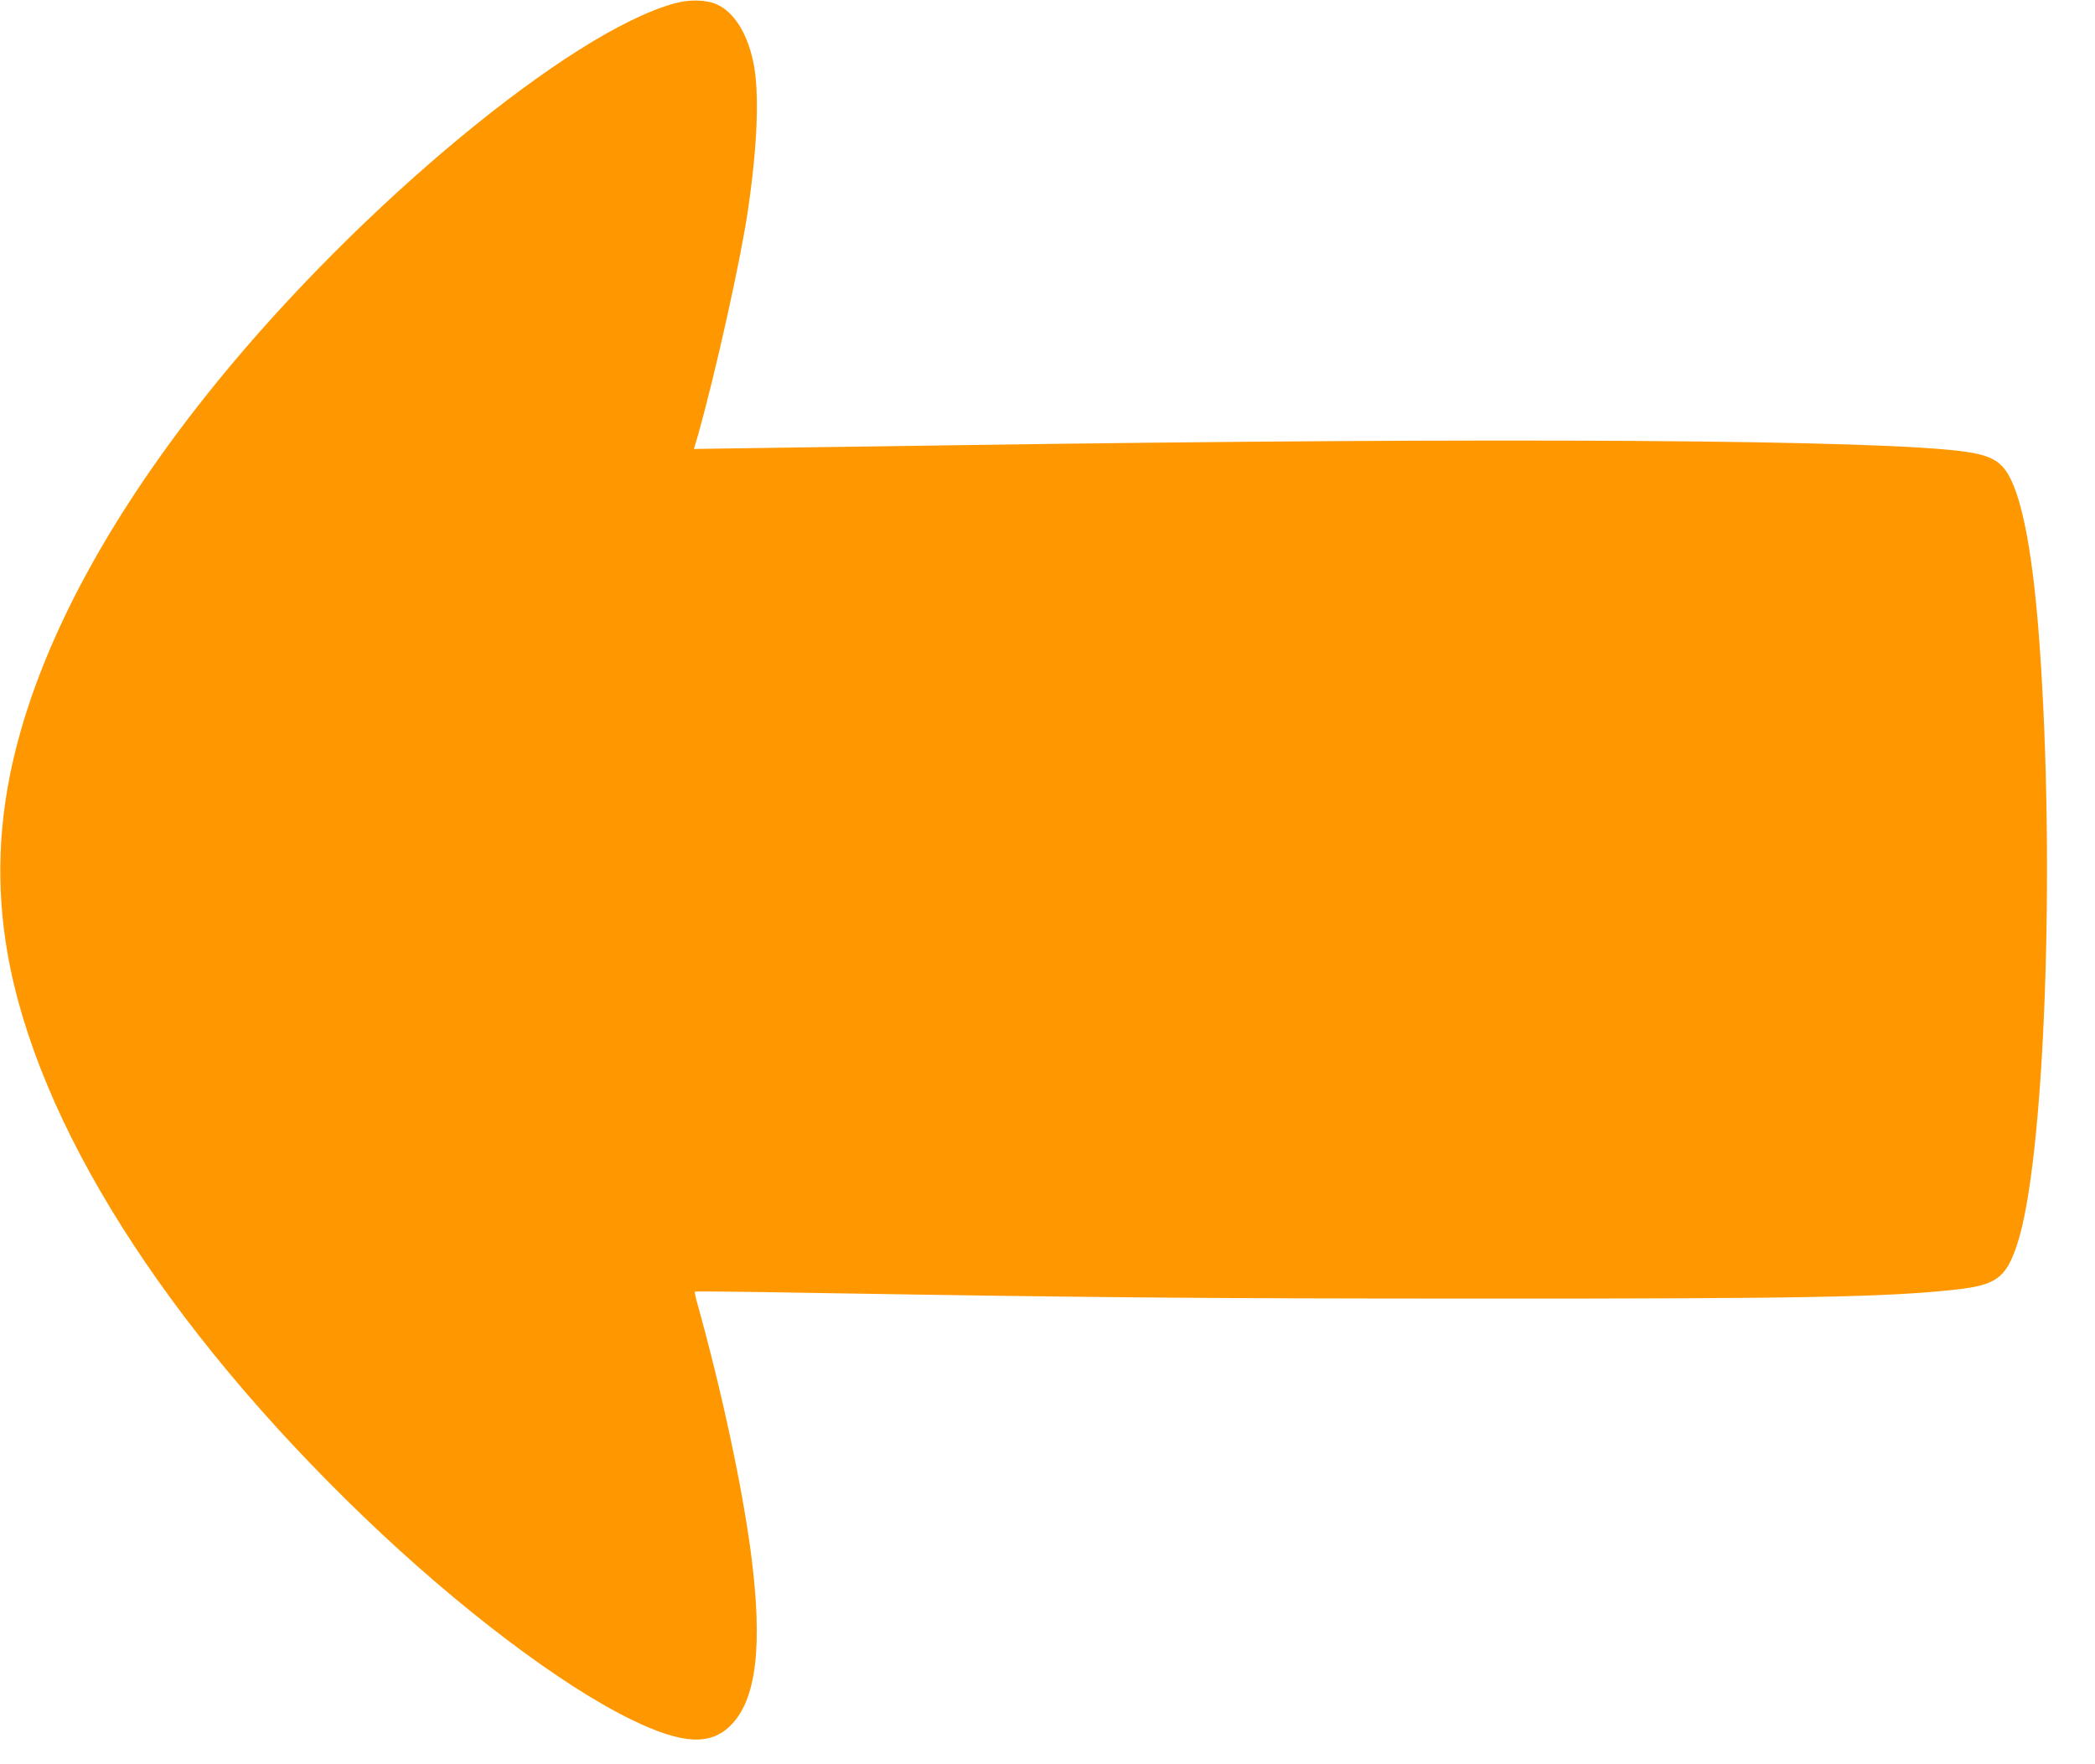 <?xml version="1.0" standalone="no"?>
<!DOCTYPE svg PUBLIC "-//W3C//DTD SVG 20010904//EN"
 "http://www.w3.org/TR/2001/REC-SVG-20010904/DTD/svg10.dtd">
<svg version="1.0" xmlns="http://www.w3.org/2000/svg"
 width="1280pt" height="1078pt" viewBox="0 0 1280 1078"
 preserveAspectRatio="xMidYMid meet">
<g transform="translate(0,1078) scale(0.1,-0.1)"
fill="#ff9800" stroke="none">
<path d="M4120 10759 c-636 -175 -1914 -1232 -2791 -2309 -644 -791 -1065
-1563 -1238 -2270 -101 -413 -116 -814 -46 -1219 180 -1042 961 -2279 2177
-3448 579 -557 1211 -1035 1643 -1243 304 -147 475 -156 599 -32 157 155 197
484 126 1038 -52 406 -179 1001 -329 1539 -11 38 -18 72 -15 74 2 2 315 -1
696 -8 1758 -29 2433 -35 4103 -35 1958 -1 2493 9 2905 55 245 27 306 71 373
272 170 505 237 2314 137 3687 -38 520 -101 862 -186 1014 -49 88 -112 123
-259 145 -497 75 -2853 90 -6160 41 -363 -5 -875 -13 -1137 -16 l-478 -7 26
89 c108 385 257 1056 303 1364 60 406 72 731 33 914 -38 176 -118 302 -222
349 -65 29 -167 32 -260 6z"/>
</g>
</svg>
